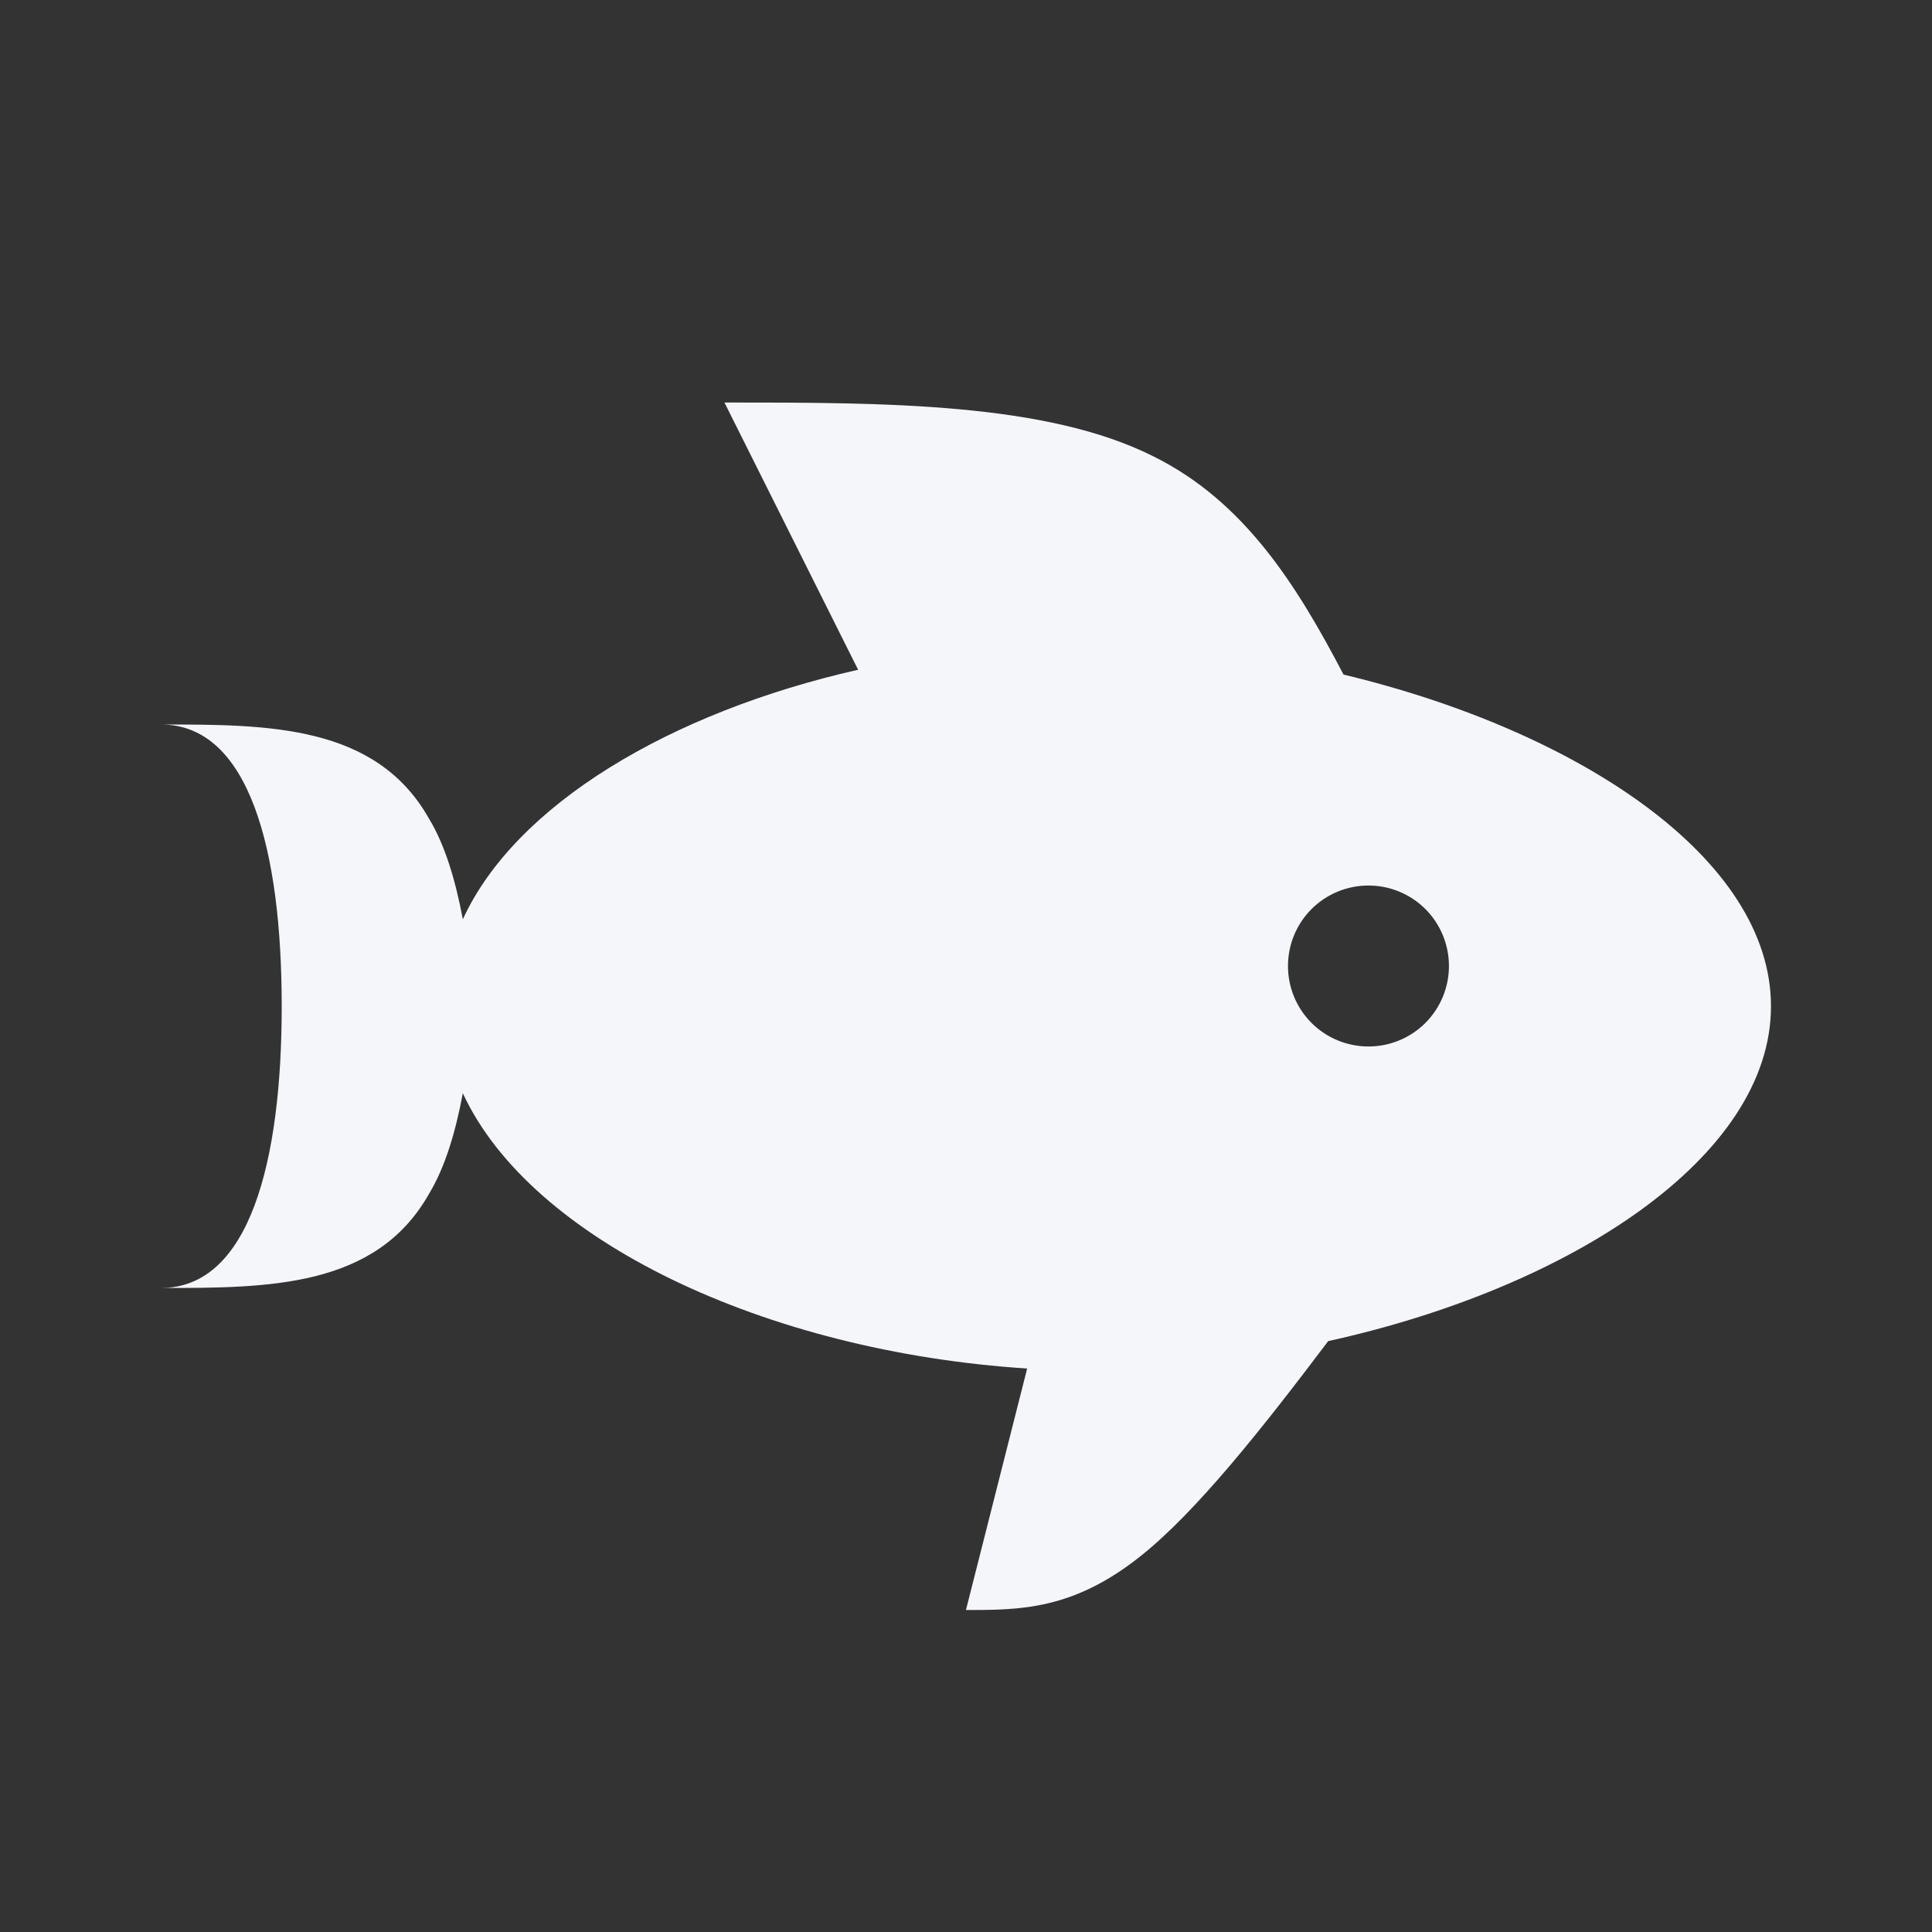 <?xml version="1.0" encoding="UTF-8"?> <svg xmlns="http://www.w3.org/2000/svg" width="32" height="32" viewBox="0 0 32 32" fill="none"><rect x="0" y="0" width="32" height="32" fill="#333333" stroke="none"/> <path d="M15.999 26.667L17.013 22.667C12.666 22.387 8.786 20.533 7.666 18.107C7.546 18.747 7.373 19.333 7.106 19.773C6.226 21.333 4.439 21.333 2.666 21.333C4.133 21.333 4.666 19.24 4.666 16.667C4.666 14.093 4.133 12 2.666 12C4.439 12 6.226 12 7.106 13.56C7.373 14 7.546 14.587 7.666 15.227C8.533 13.333 11.093 11.8 14.213 11.093L11.999 6.667C14.666 6.667 17.333 6.667 19.106 7.56C20.613 8.307 21.479 9.693 22.253 11.173C26.146 12.107 29.333 14.213 29.333 16.667C29.333 19.173 25.999 21.333 21.999 22.213C20.893 23.68 19.813 25.04 18.893 25.773C17.773 26.667 16.893 26.667 15.999 26.667ZM22.666 14.667C22.312 14.667 21.973 14.807 21.723 15.057C21.473 15.307 21.333 15.646 21.333 16C21.333 16.354 21.473 16.693 21.723 16.943C21.973 17.193 22.312 17.333 22.666 17.333C23.02 17.333 23.359 17.193 23.609 16.943C23.859 16.693 23.999 16.354 23.999 16C23.999 15.646 23.859 15.307 23.609 15.057C23.359 14.807 23.02 14.667 22.666 14.667Z" fill="#F4F6FA"></path> </svg> 
